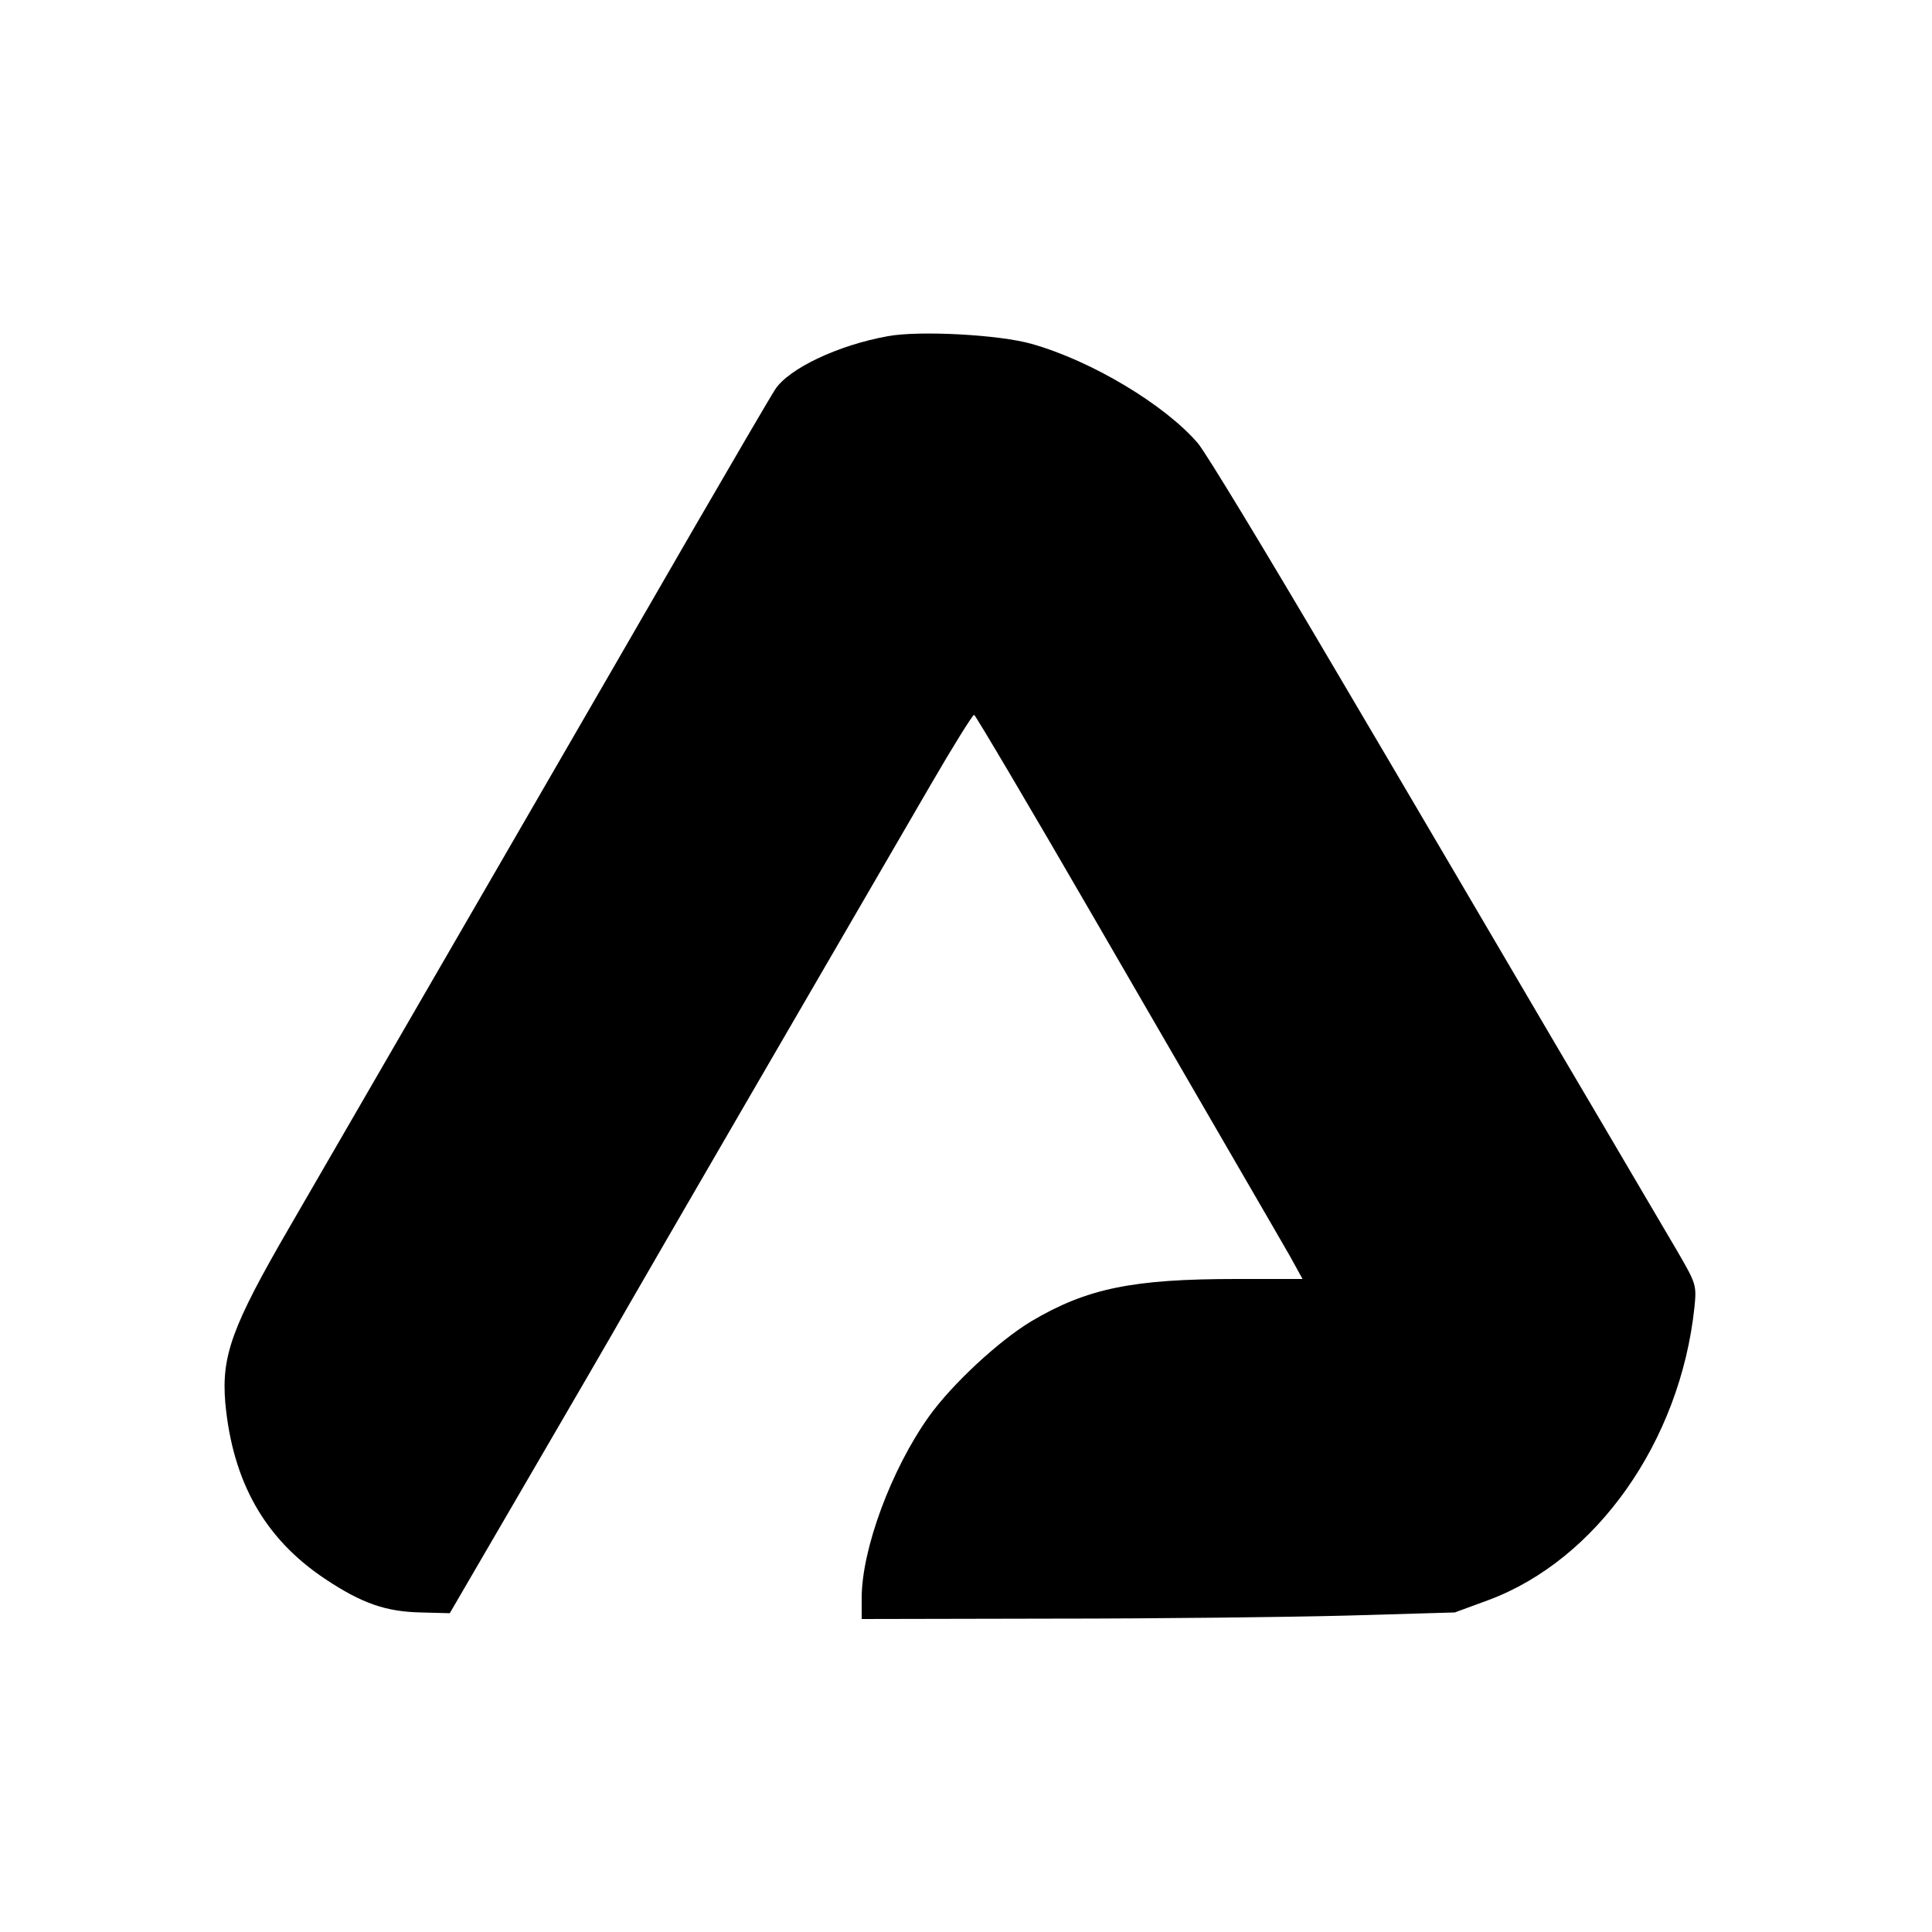 <?xml version="1.0" standalone="no"?>
<!DOCTYPE svg PUBLIC "-//W3C//DTD SVG 20010904//EN"
 "http://www.w3.org/TR/2001/REC-SVG-20010904/DTD/svg10.dtd">
<svg version="1.0" xmlns="http://www.w3.org/2000/svg"
 width="500pt" height="500pt" viewBox="0 0 500 500"
 preserveAspectRatio="xMidYMid meet">

<g transform="translate(0,500) scale(0.1,-0.1)"
fill="#000000" stroke="none">
<path d="M2298 4130 c-129 -23 -257 -84 -292 -138 -13 -20 -107 -181 -209
-357 -188 -326 -815 -1409 -1049 -1813 -148 -255 -175 -331 -165 -452 19 -205
102 -352 258 -456 96 -64 158 -85 248 -87 l75 -2 198 340 c109 187 227 390
261 450 55 96 463 799 785 1353 58 100 109 182 113 182 3 0 145 -240 314 -532
170 -293 345 -596 390 -673 45 -77 96 -166 114 -197 l32 -58 -170 0 c-270 0
-388 -24 -533 -110 -84 -51 -204 -162 -264 -246 -97 -136 -174 -343 -174 -470
l0 -54 493 1 c270 0 616 4 767 8 l275 8 87 32 c280 104 496 411 533 756 6 59
5 62 -43 145 -28 47 -166 283 -309 525 -142 242 -402 685 -578 983 -176 299
-335 562 -355 585 -85 99 -274 213 -430 257 -84 24 -291 35 -372 20z"/>
</g>
</svg>
